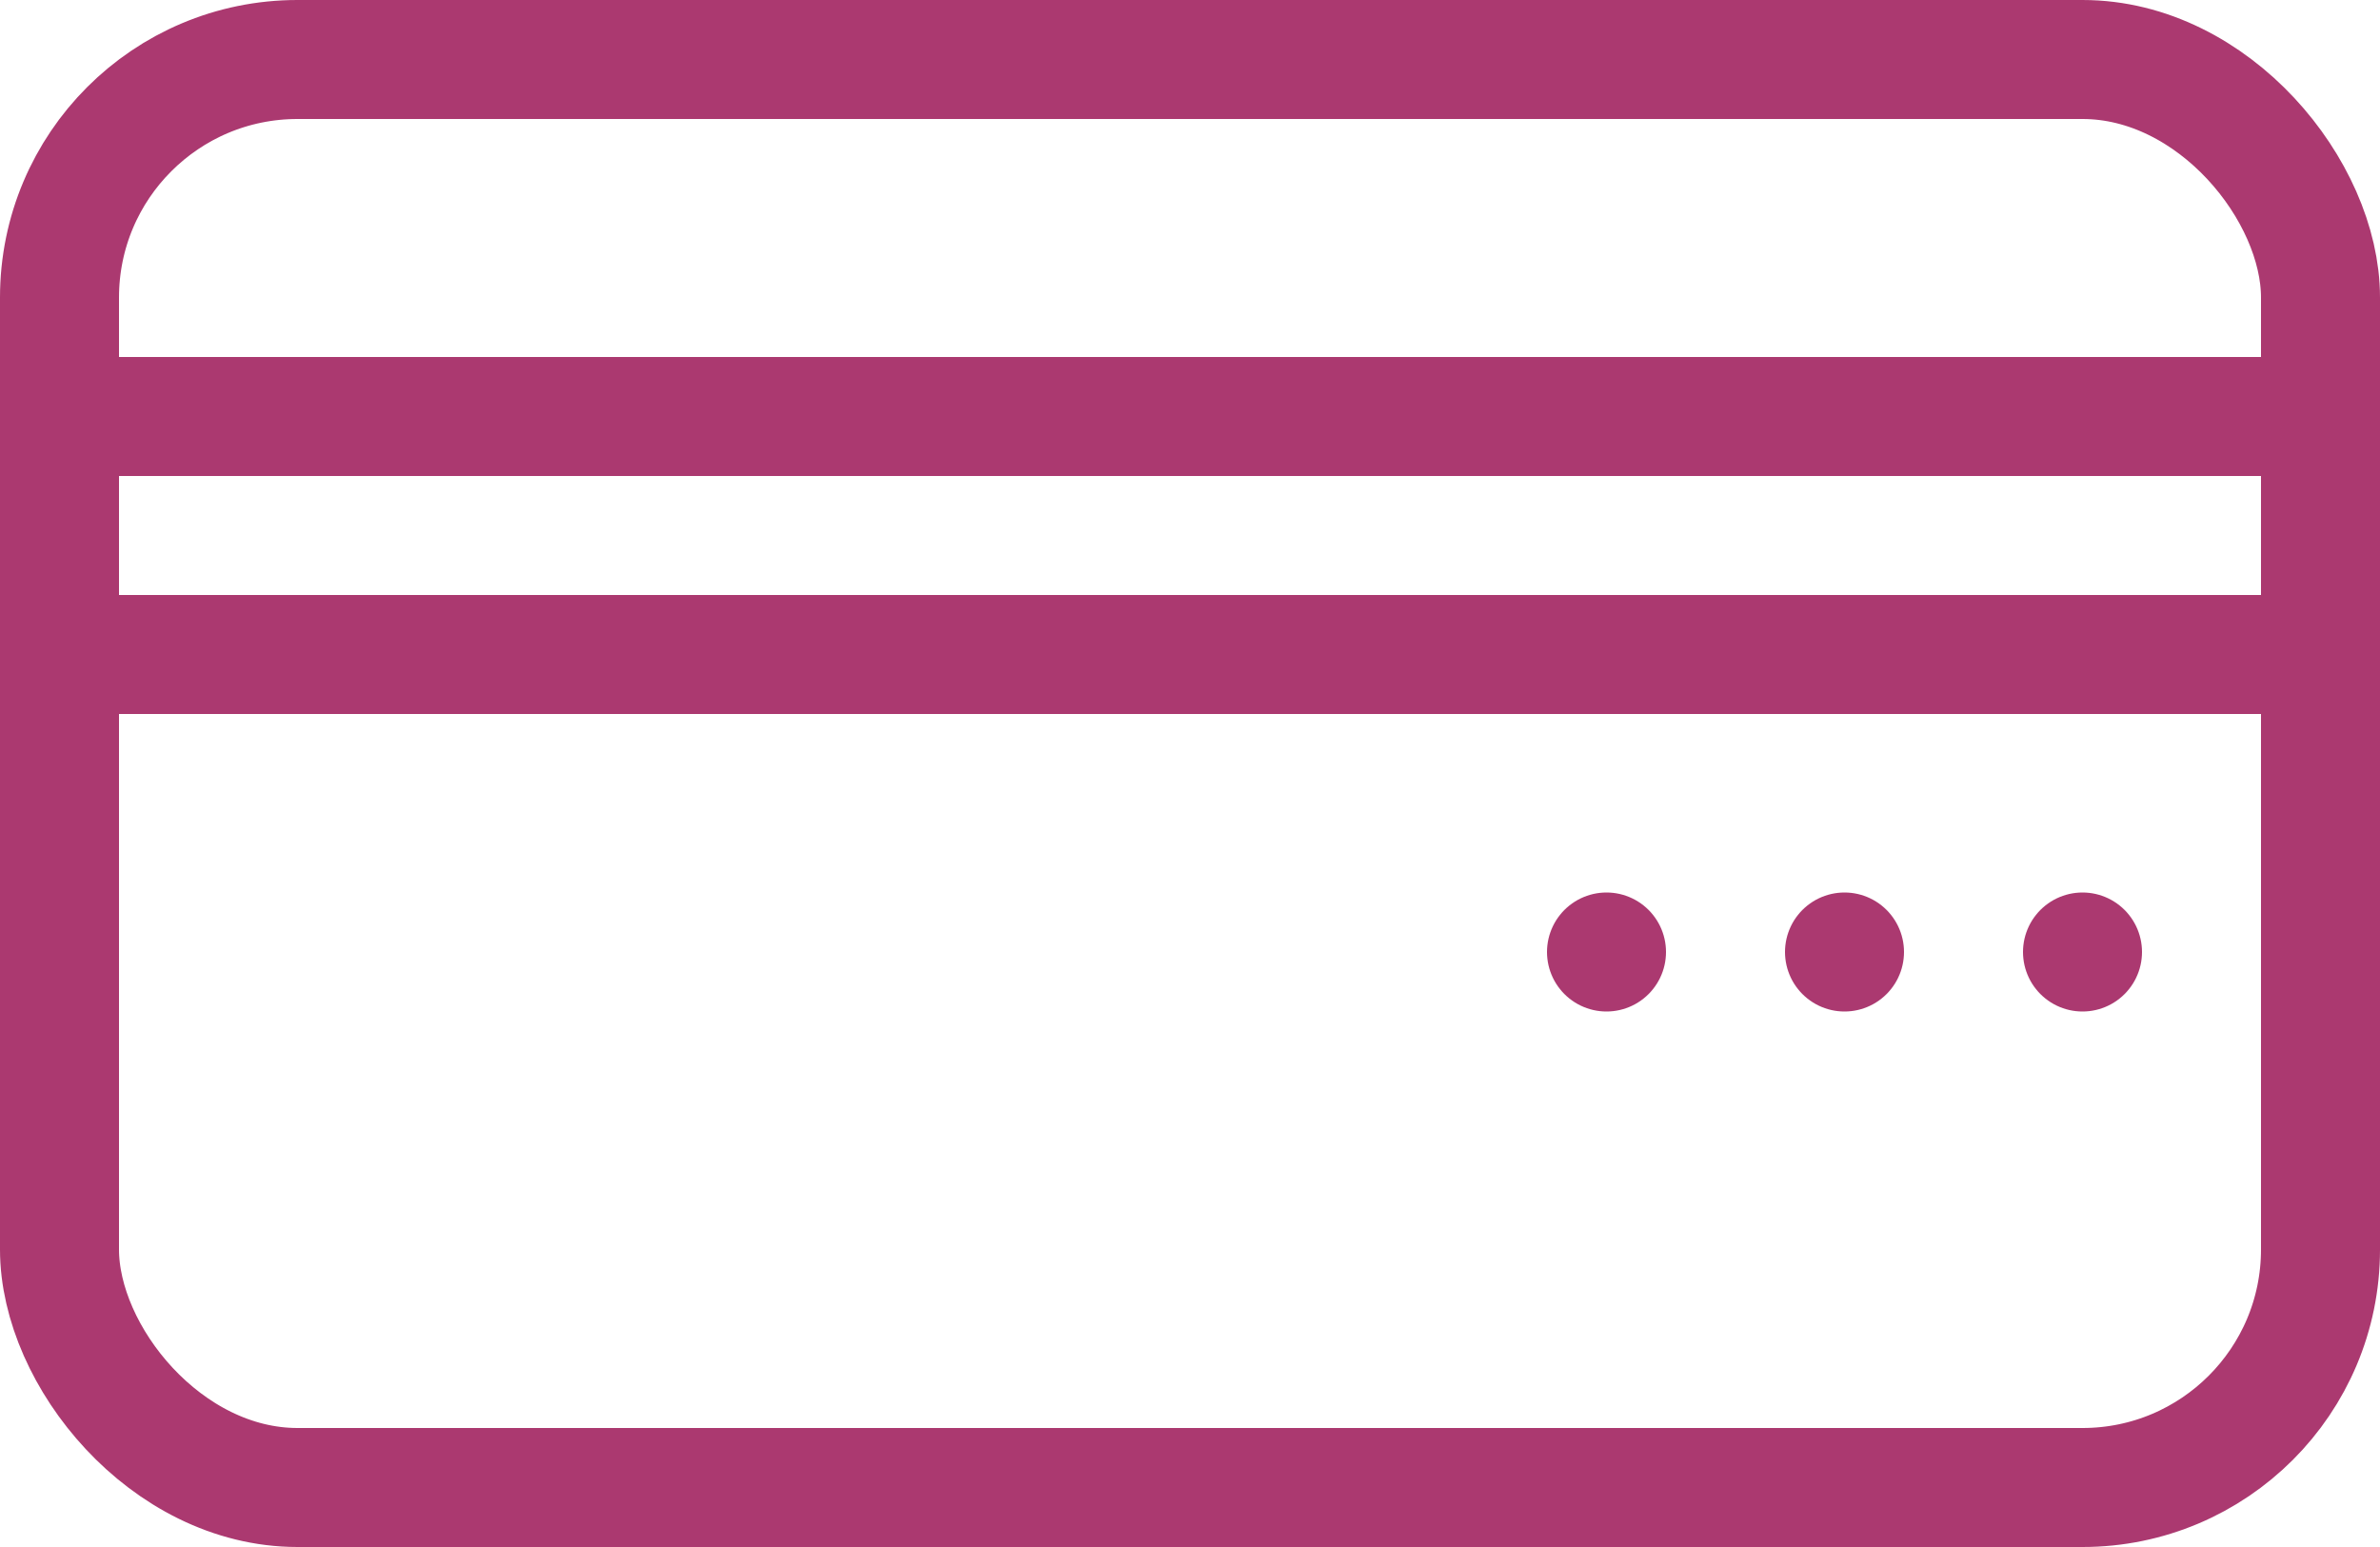 <svg xmlns="http://www.w3.org/2000/svg" width="40" height="26" data-locator-target="vscode">
  <g fill="none" stroke="#AB3970" stroke-linecap="round" stroke-linejoin="round" stroke-width="2" data-name="Debit or Credit Card">
    <g data-name="Group 148" transform="translate(-1261.362 -1610.055)">
      <rect width="38" height="24" data-name="Rectangle 174" rx="4" transform="translate(1262.362 1611.055)"/>
      <path d="M1262.362 1617.055h38" data-name="Line 27"/>
      <path d="M1262.362 1621.055h38" data-name="Line 28"/>
    </g>
    <g data-name="Group 149">
      <path d="M31 16h0" data-name="Line 29"/>
      <path d="M27 16h0" data-name="Line 30"/>
      <path d="M35 16h0" data-name="Line 31"/>
    </g>
  </g>
</svg>

